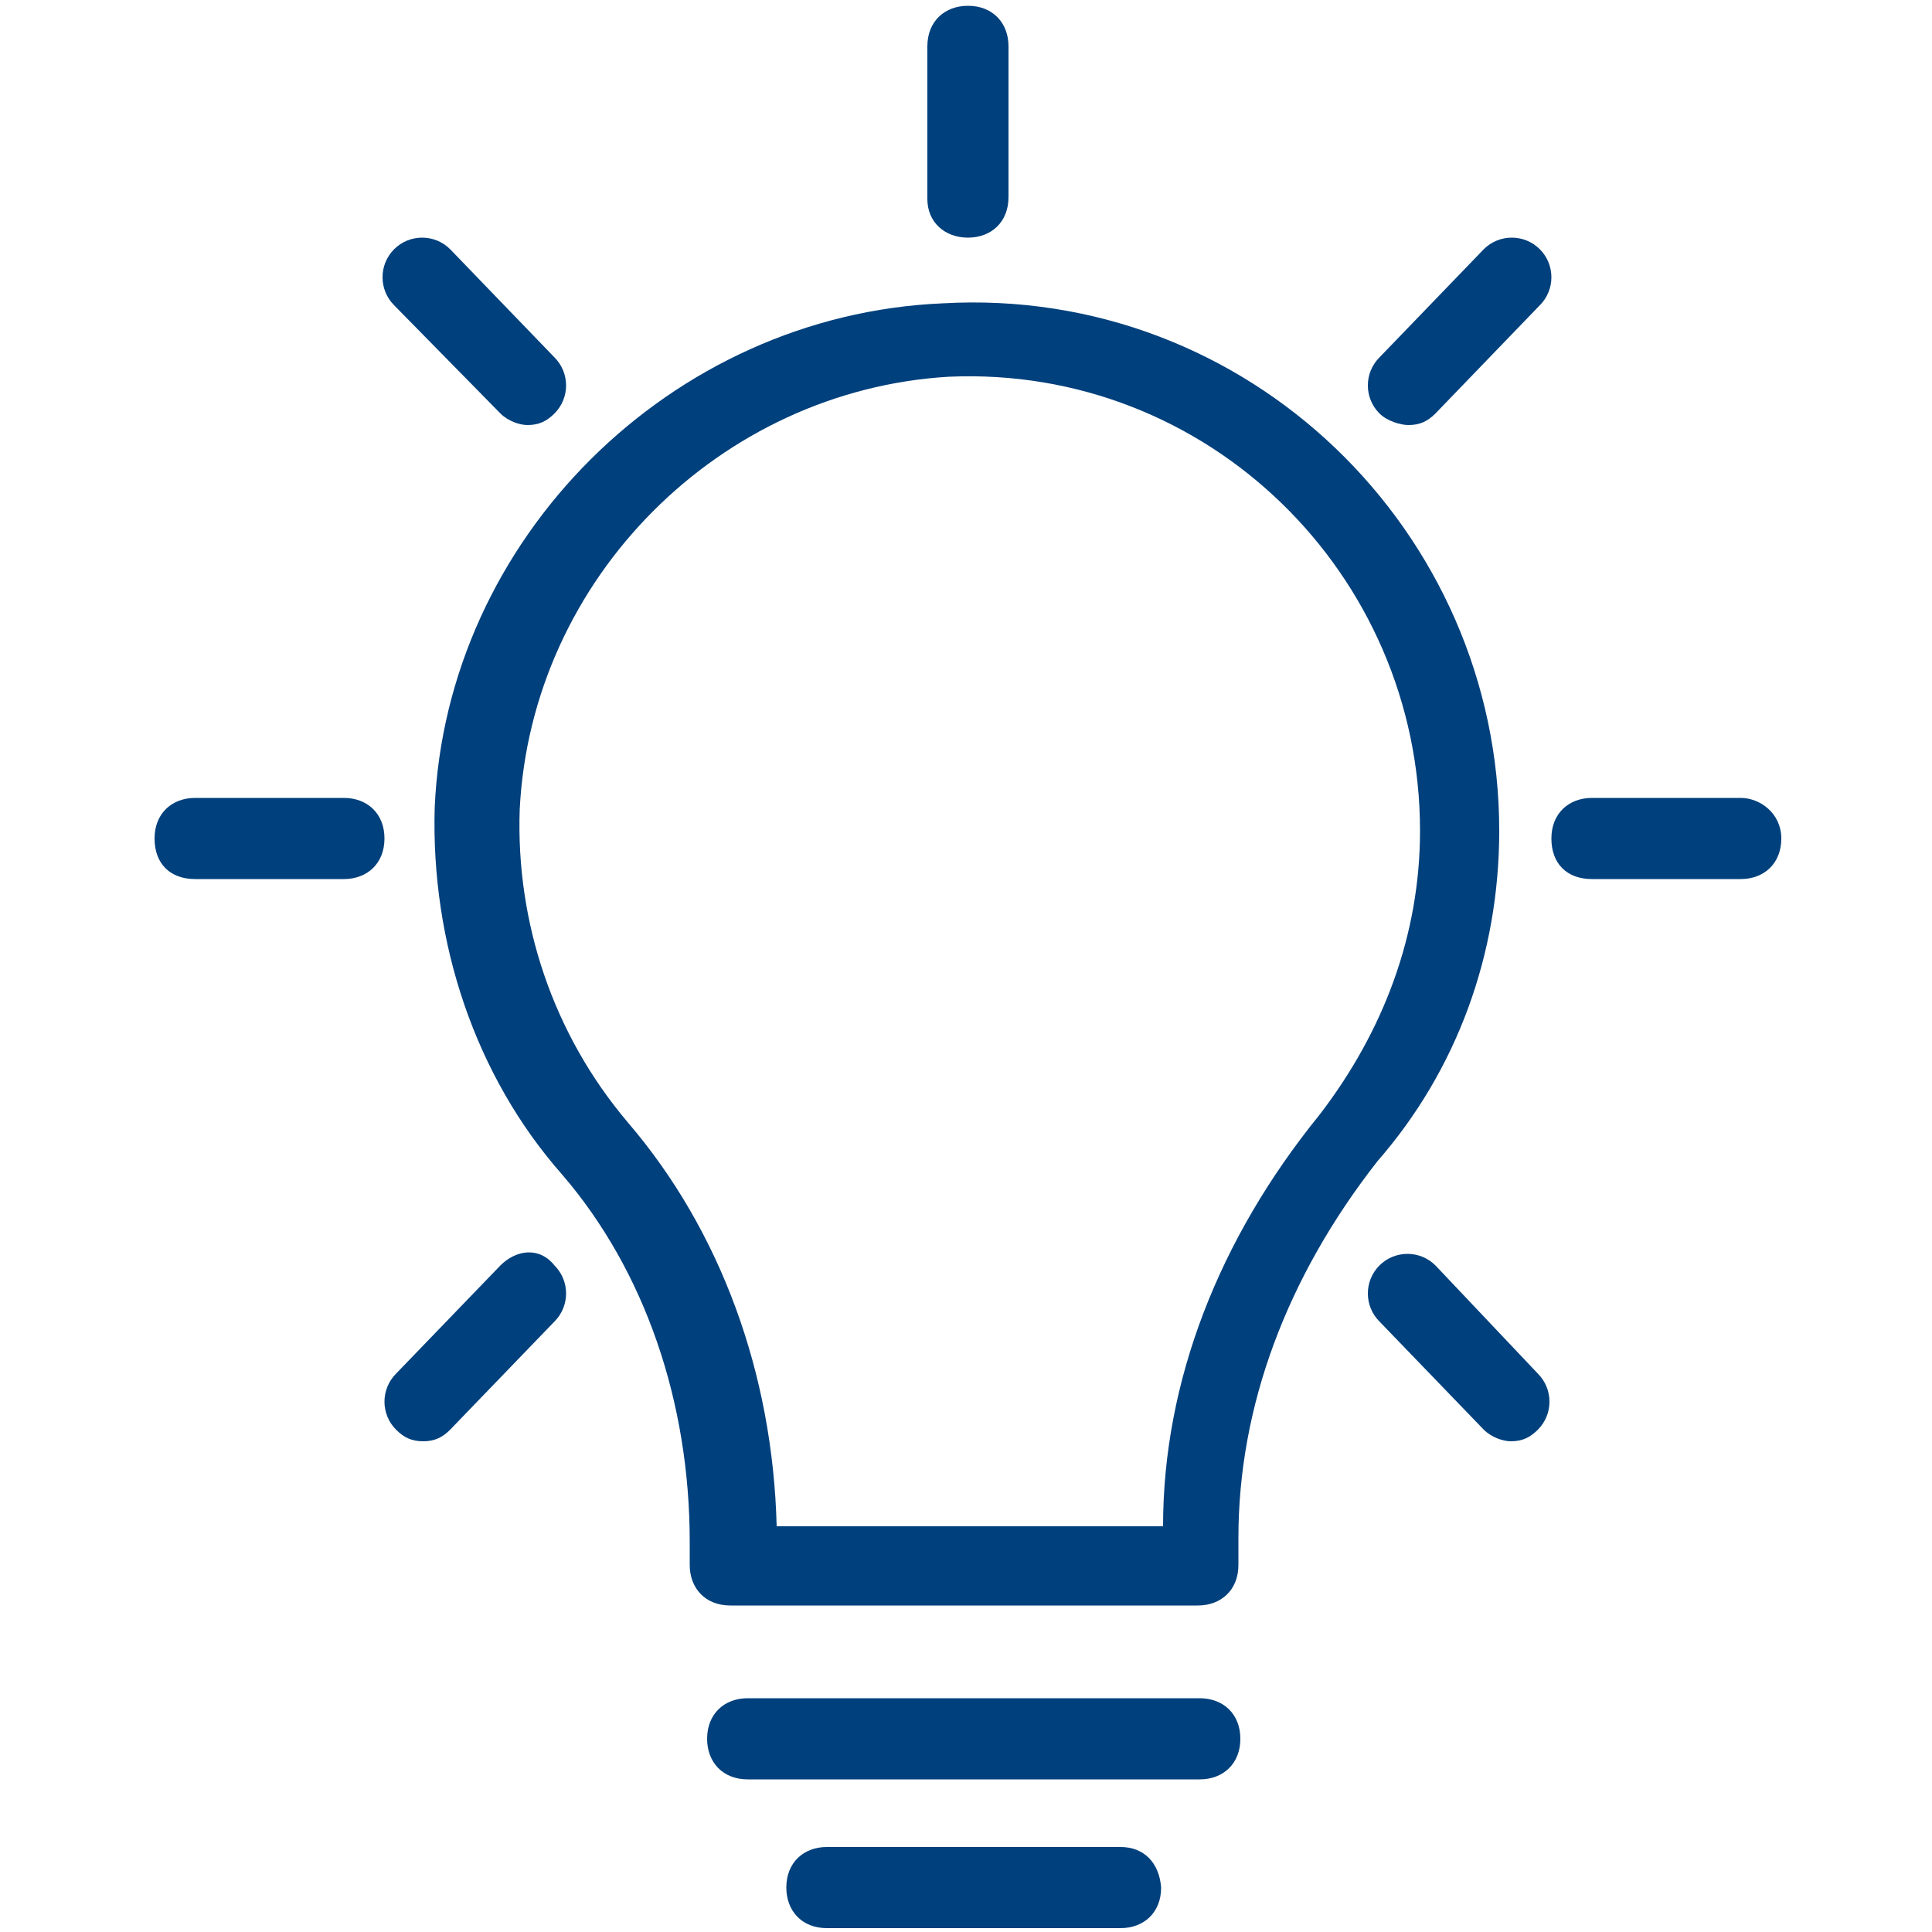 <?xml version="1.0" encoding="utf-8"?>
<!-- Generator: Adobe Illustrator 27.3.0, SVG Export Plug-In . SVG Version: 6.00 Build 0)  -->
<svg version="1.1" id="Ebene_1" xmlns="http://www.w3.org/2000/svg" xmlns:xlink="http://www.w3.org/1999/xlink" x="0px" y="0px"
	 viewBox="0 0 100 100" style="enable-background:new 0 0 100 100;" xml:space="preserve">
<style type="text/css">
	.st0{fill:#00407C;}
</style>
<g>
	<path class="st0" d="M77.6,43c0-15.5-13-28.2-28.8-27.3c-14.1,0.6-25.7,12.2-26.3,26.1c-0.2,7,2.1,13.9,6.6,19
		c4.3,5,6.6,11.8,6.6,19v1.2c0,1.2,0.8,2.1,2.1,2.1h24.2c1.2,0,2.1-0.8,2.1-2.1v-1.4c0-6.8,2.5-13.5,7.2-19.5
		C75.4,55.4,77.6,49.4,77.6,43z M60.2,79H40.2c-0.2-7.9-2.9-15.3-7.7-20.9c-3.9-4.6-5.8-10.4-5.6-16.2c0.6-12,10.4-21.7,22.2-22.4
		C62.5,18.9,73.5,29.7,73.5,43c0,5.4-1.9,10.4-5.2,14.7C63.1,64.1,60.2,71.5,60.2,79z"/>
	<path class="st0" d="M62.1,87.9H38.7c-1.2,0-2.1,0.8-2.1,2.1c0,1.2,0.8,2.1,2.1,2.1h23.4c1.2,0,2.1-0.8,2.1-2.1
		C64.2,88.7,63.3,87.9,62.1,87.9z"/>
	<path class="st0" d="M58,95.6H42.8c-1.2,0-2.1,0.8-2.1,2.1c0,1.2,0.8,2.1,2.1,2.1H58c1.2,0,2.1-0.8,2.1-2.1
		C60,96.4,59.2,95.6,58,95.6z"/>
	<path class="st0" d="M50.1,12.3c1.2,0,2.1-0.8,2.1-2.1V2.4c0-1.2-0.8-2.1-2.1-2.1c-1.2,0-2.1,0.8-2.1,2.1v7.9
		C48,11.5,48.9,12.3,50.1,12.3z"/>
	<path class="st0" d="M72.9,22c0.6,0,1-0.2,1.4-0.6l5.4-5.6c0.8-0.8,0.8-2.1,0-2.9c-0.8-0.8-2.1-0.8-2.9,0l-5.4,5.6
		c-0.8,0.8-0.8,2.1,0,2.9C71.8,21.8,72.5,22,72.9,22z"/>
	<path class="st0" d="M25.9,65.5l-5.4,5.6c-0.8,0.8-0.8,2.1,0,2.9c0.4,0.4,0.8,0.6,1.4,0.6s1-0.2,1.4-0.6l5.4-5.6
		c0.8-0.8,0.8-2.1,0-2.9C27.9,64.5,26.7,64.7,25.9,65.5z"/>
	<path class="st0" d="M90.1,41.3h-7.7c-1.2,0-2.1,0.8-2.1,2.1s0.8,2.1,2.1,2.1h7.7c1.2,0,2.1-0.8,2.1-2.1S91.1,41.3,90.1,41.3z"/>
	<path class="st0" d="M17.8,41.3h-7.7c-1.2,0-2.1,0.8-2.1,2.1s0.8,2.1,2.1,2.1h7.7c1.2,0,2.1-0.8,2.1-2.1S19,41.3,17.8,41.3z"/>
	<path class="st0" d="M74.3,65.5c-0.8-0.8-2.1-0.8-2.9,0s-0.8,2.1,0,2.9l5.4,5.6c0.4,0.4,1,0.6,1.4,0.6c0.6,0,1-0.2,1.4-0.6
		c0.8-0.8,0.8-2.1,0-2.9L74.3,65.5z"/>
	<path class="st0" d="M25.9,21.4c0.4,0.4,1,0.6,1.4,0.6c0.6,0,1-0.2,1.4-0.6c0.8-0.8,0.8-2.1,0-2.9l-5.4-5.6c-0.8-0.8-2.1-0.8-2.9,0
		c-0.8,0.8-0.8,2.1,0,2.9L25.9,21.4z"/>
</g>
</svg>
